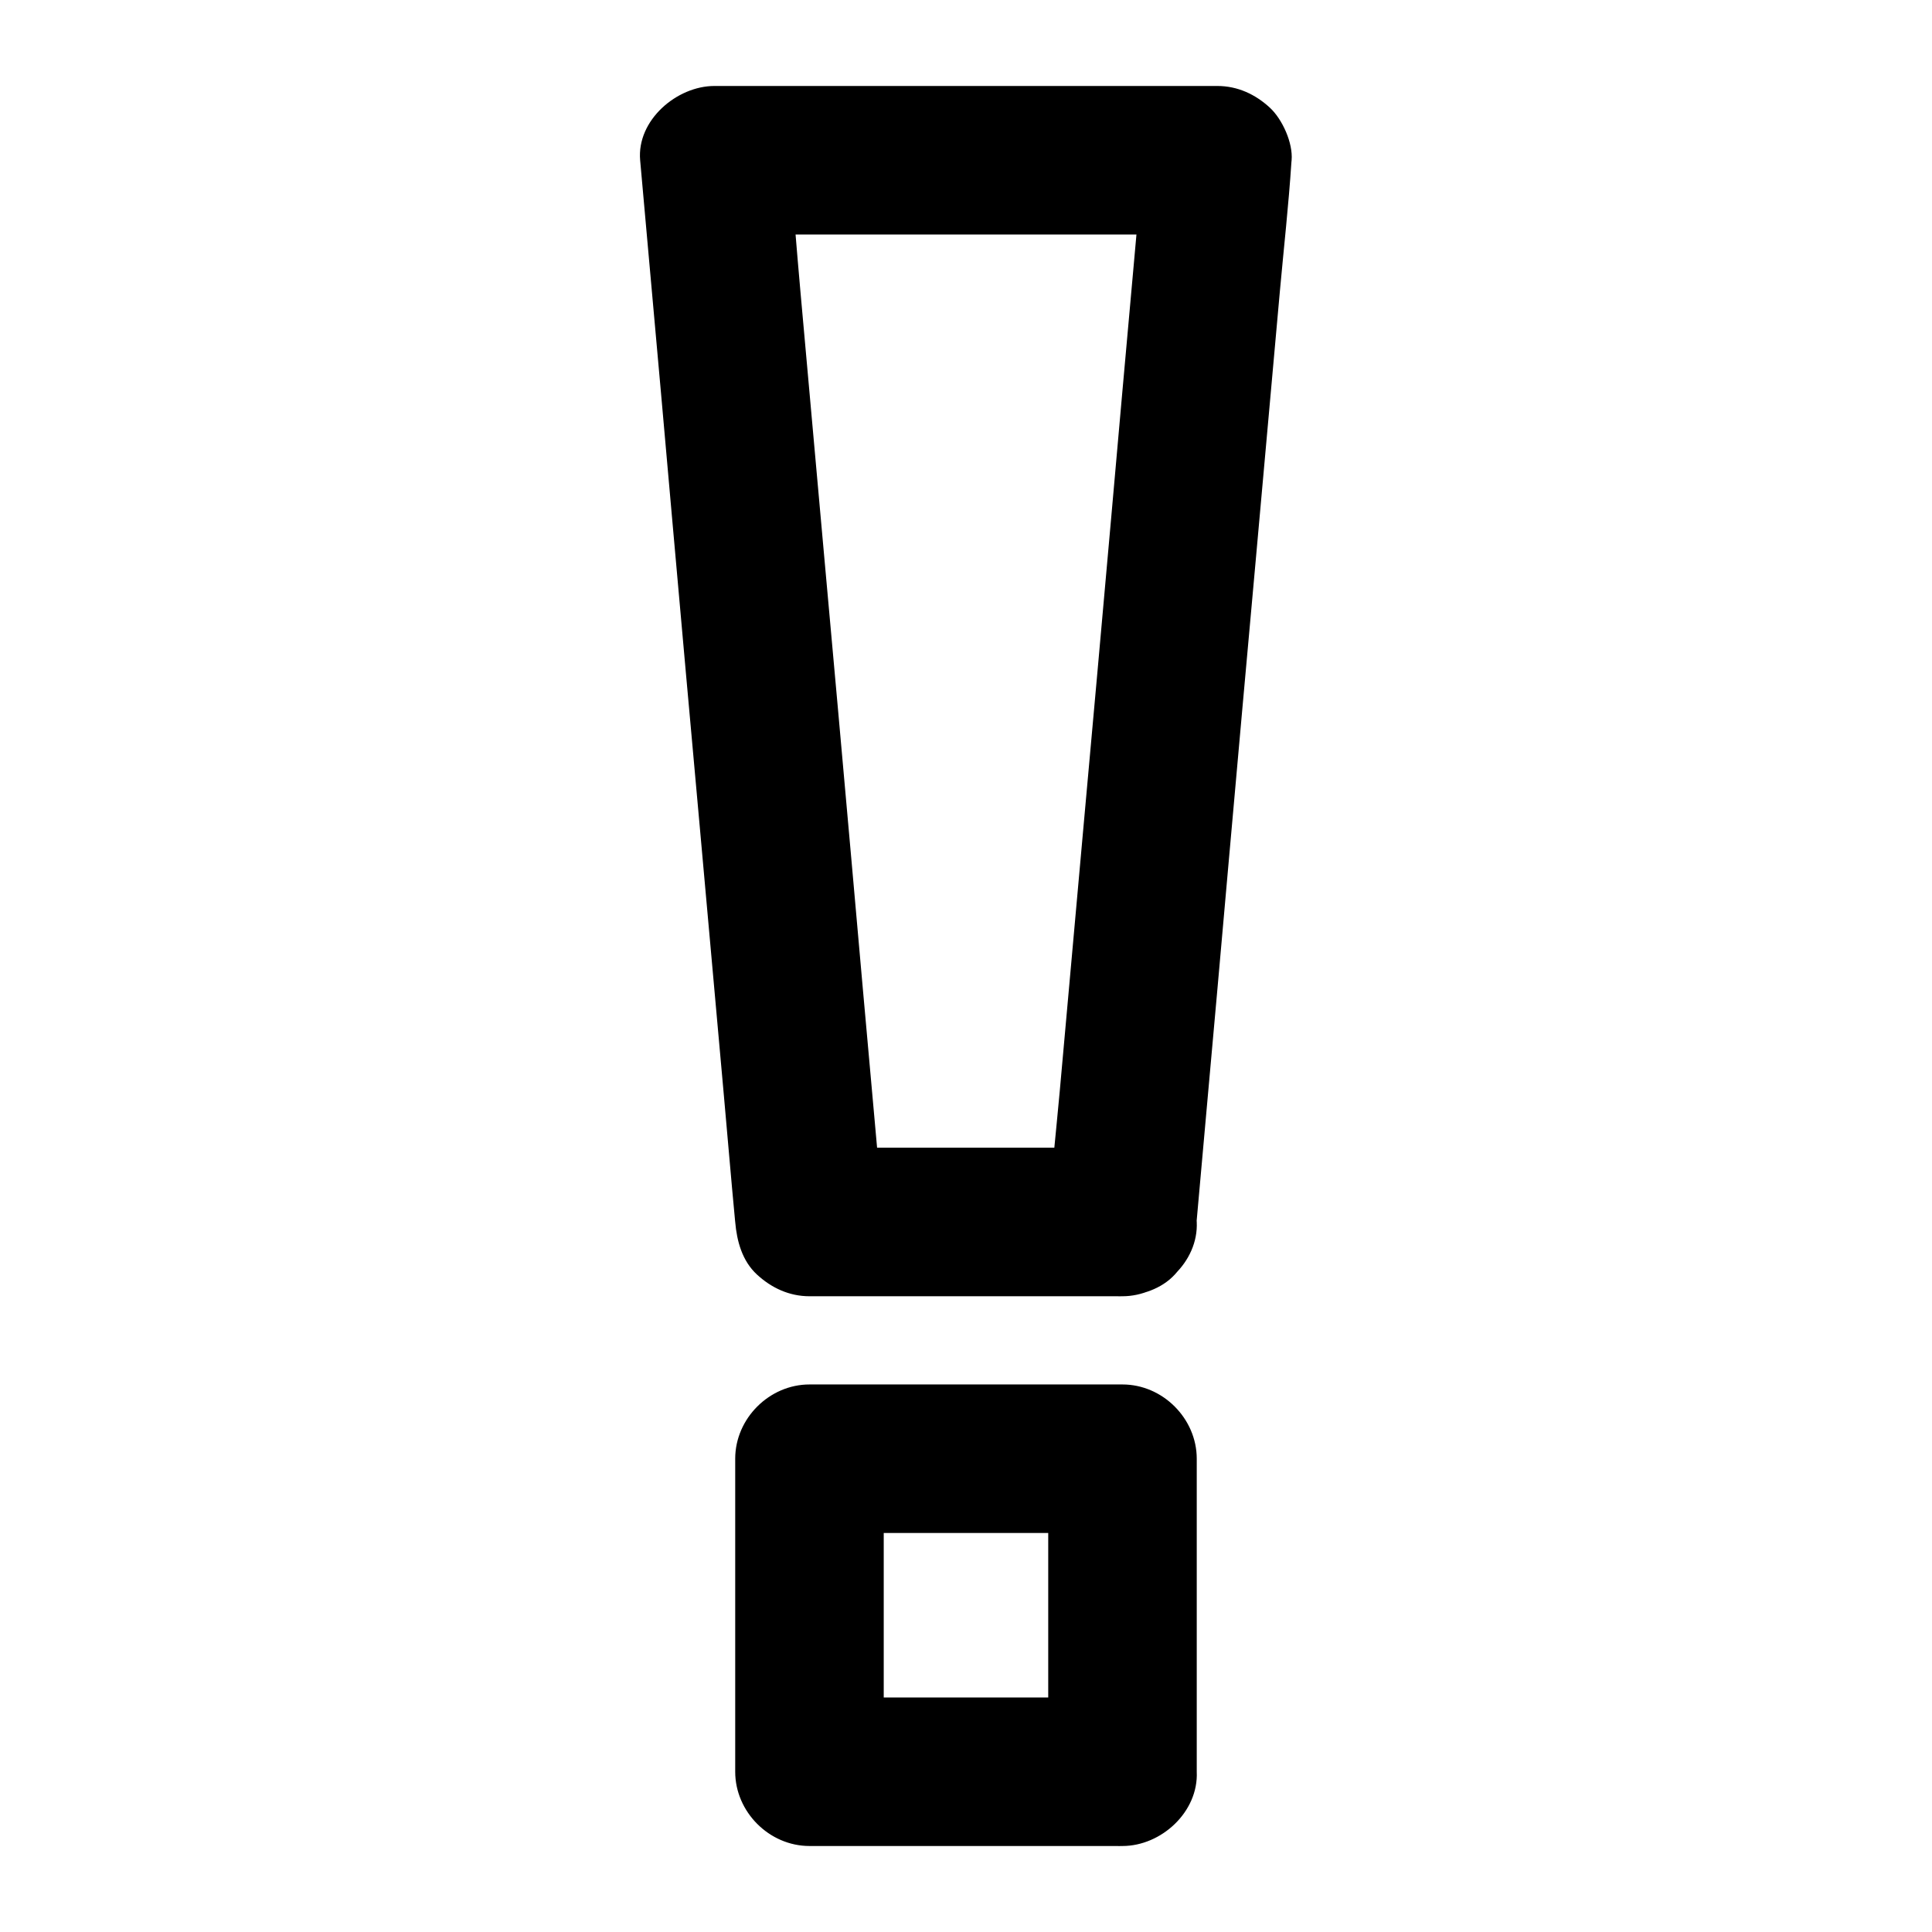 <?xml version="1.0" encoding="UTF-8"?>
<!-- Uploaded to: SVG Repo, www.svgrepo.com, Generator: SVG Repo Mixer Tools -->
<svg fill="#000000" width="800px" height="800px" version="1.1" viewBox="144 144 512 512" xmlns="http://www.w3.org/2000/svg">
 <g>
  <path d="m441.47 448.16h-72.57-10.383l19.68 19.68c-0.836-9.348-1.672-18.695-2.508-28.043-2.016-22.434-4.035-44.871-6.004-67.355-2.41-27.059-4.82-54.121-7.281-81.18-2.117-23.371-4.184-46.789-6.297-70.16-1.031-11.367-1.82-22.781-3.051-34.145 0-0.148-0.051-0.344-0.051-0.492-6.543 6.543-13.137 13.137-19.68 19.68h45.117 71.832 16.336c-6.543-6.543-13.137-13.137-19.68-19.68-0.836 9.348-1.672 18.695-2.508 28.043-2.016 22.434-4.035 44.871-6.004 67.355-2.41 27.059-4.82 54.121-7.281 81.18-2.117 23.371-4.184 46.789-6.297 70.16-1.031 11.367-2.312 22.781-3.051 34.145 0 0.148-0.051 0.344-0.051 0.492-0.441 4.773 2.508 10.676 5.758 13.922 3.394 3.394 9.004 6.004 13.922 5.758 5.066-0.246 10.383-1.918 13.922-5.758 3.691-4.035 5.266-8.461 5.758-13.922 0.836-9.348 1.672-18.695 2.508-28.043 2.016-22.434 4.035-44.871 6.004-67.355 2.41-27.059 4.82-54.121 7.281-81.18 2.117-23.371 4.184-46.789 6.297-70.16 1.031-11.367 2.312-22.781 3.051-34.145 0-0.148 0.051-0.344 0.051-0.492 0.395-4.574-2.461-10.875-5.758-13.922-3.836-3.543-8.562-5.758-13.922-5.758h-45.117-71.832-16.336c-9.938 0-20.613 9.055-19.68 19.68 0.836 9.348 1.672 18.695 2.508 28.043 2.016 22.434 4.035 44.871 6.004 67.355 2.41 27.059 4.82 54.121 7.281 81.18 2.117 23.371 4.184 46.789 6.297 70.16 1.031 11.367 1.969 22.781 3.051 34.145 0 0.148 0.051 0.344 0.051 0.492 0.441 5.066 1.82 10.281 5.758 13.922 3.836 3.543 8.562 5.758 13.922 5.758h72.57 10.383c10.281 0 20.172-9.055 19.68-19.68-0.488-10.676-8.656-19.68-19.68-19.68z"/>
  <path d="m441.47 593.85h-72.57-10.383l19.68 19.68v-72.57-10.383c-6.543 6.543-13.137 13.137-19.68 19.68h72.57 10.383l-19.68-19.68v72.57 10.383c0 10.281 9.055 20.172 19.68 19.68 10.676-0.492 19.68-8.66 19.68-19.68v-72.57-10.383c0-10.629-9.004-19.68-19.68-19.68h-72.57-10.383c-10.629 0-19.68 9.004-19.68 19.68v72.57 10.383c0 10.629 9.004 19.68 19.68 19.68h72.57 10.383c10.281 0 20.172-9.055 19.68-19.68-0.488-10.676-8.656-19.68-19.68-19.68z"/>
 </g>
</svg>